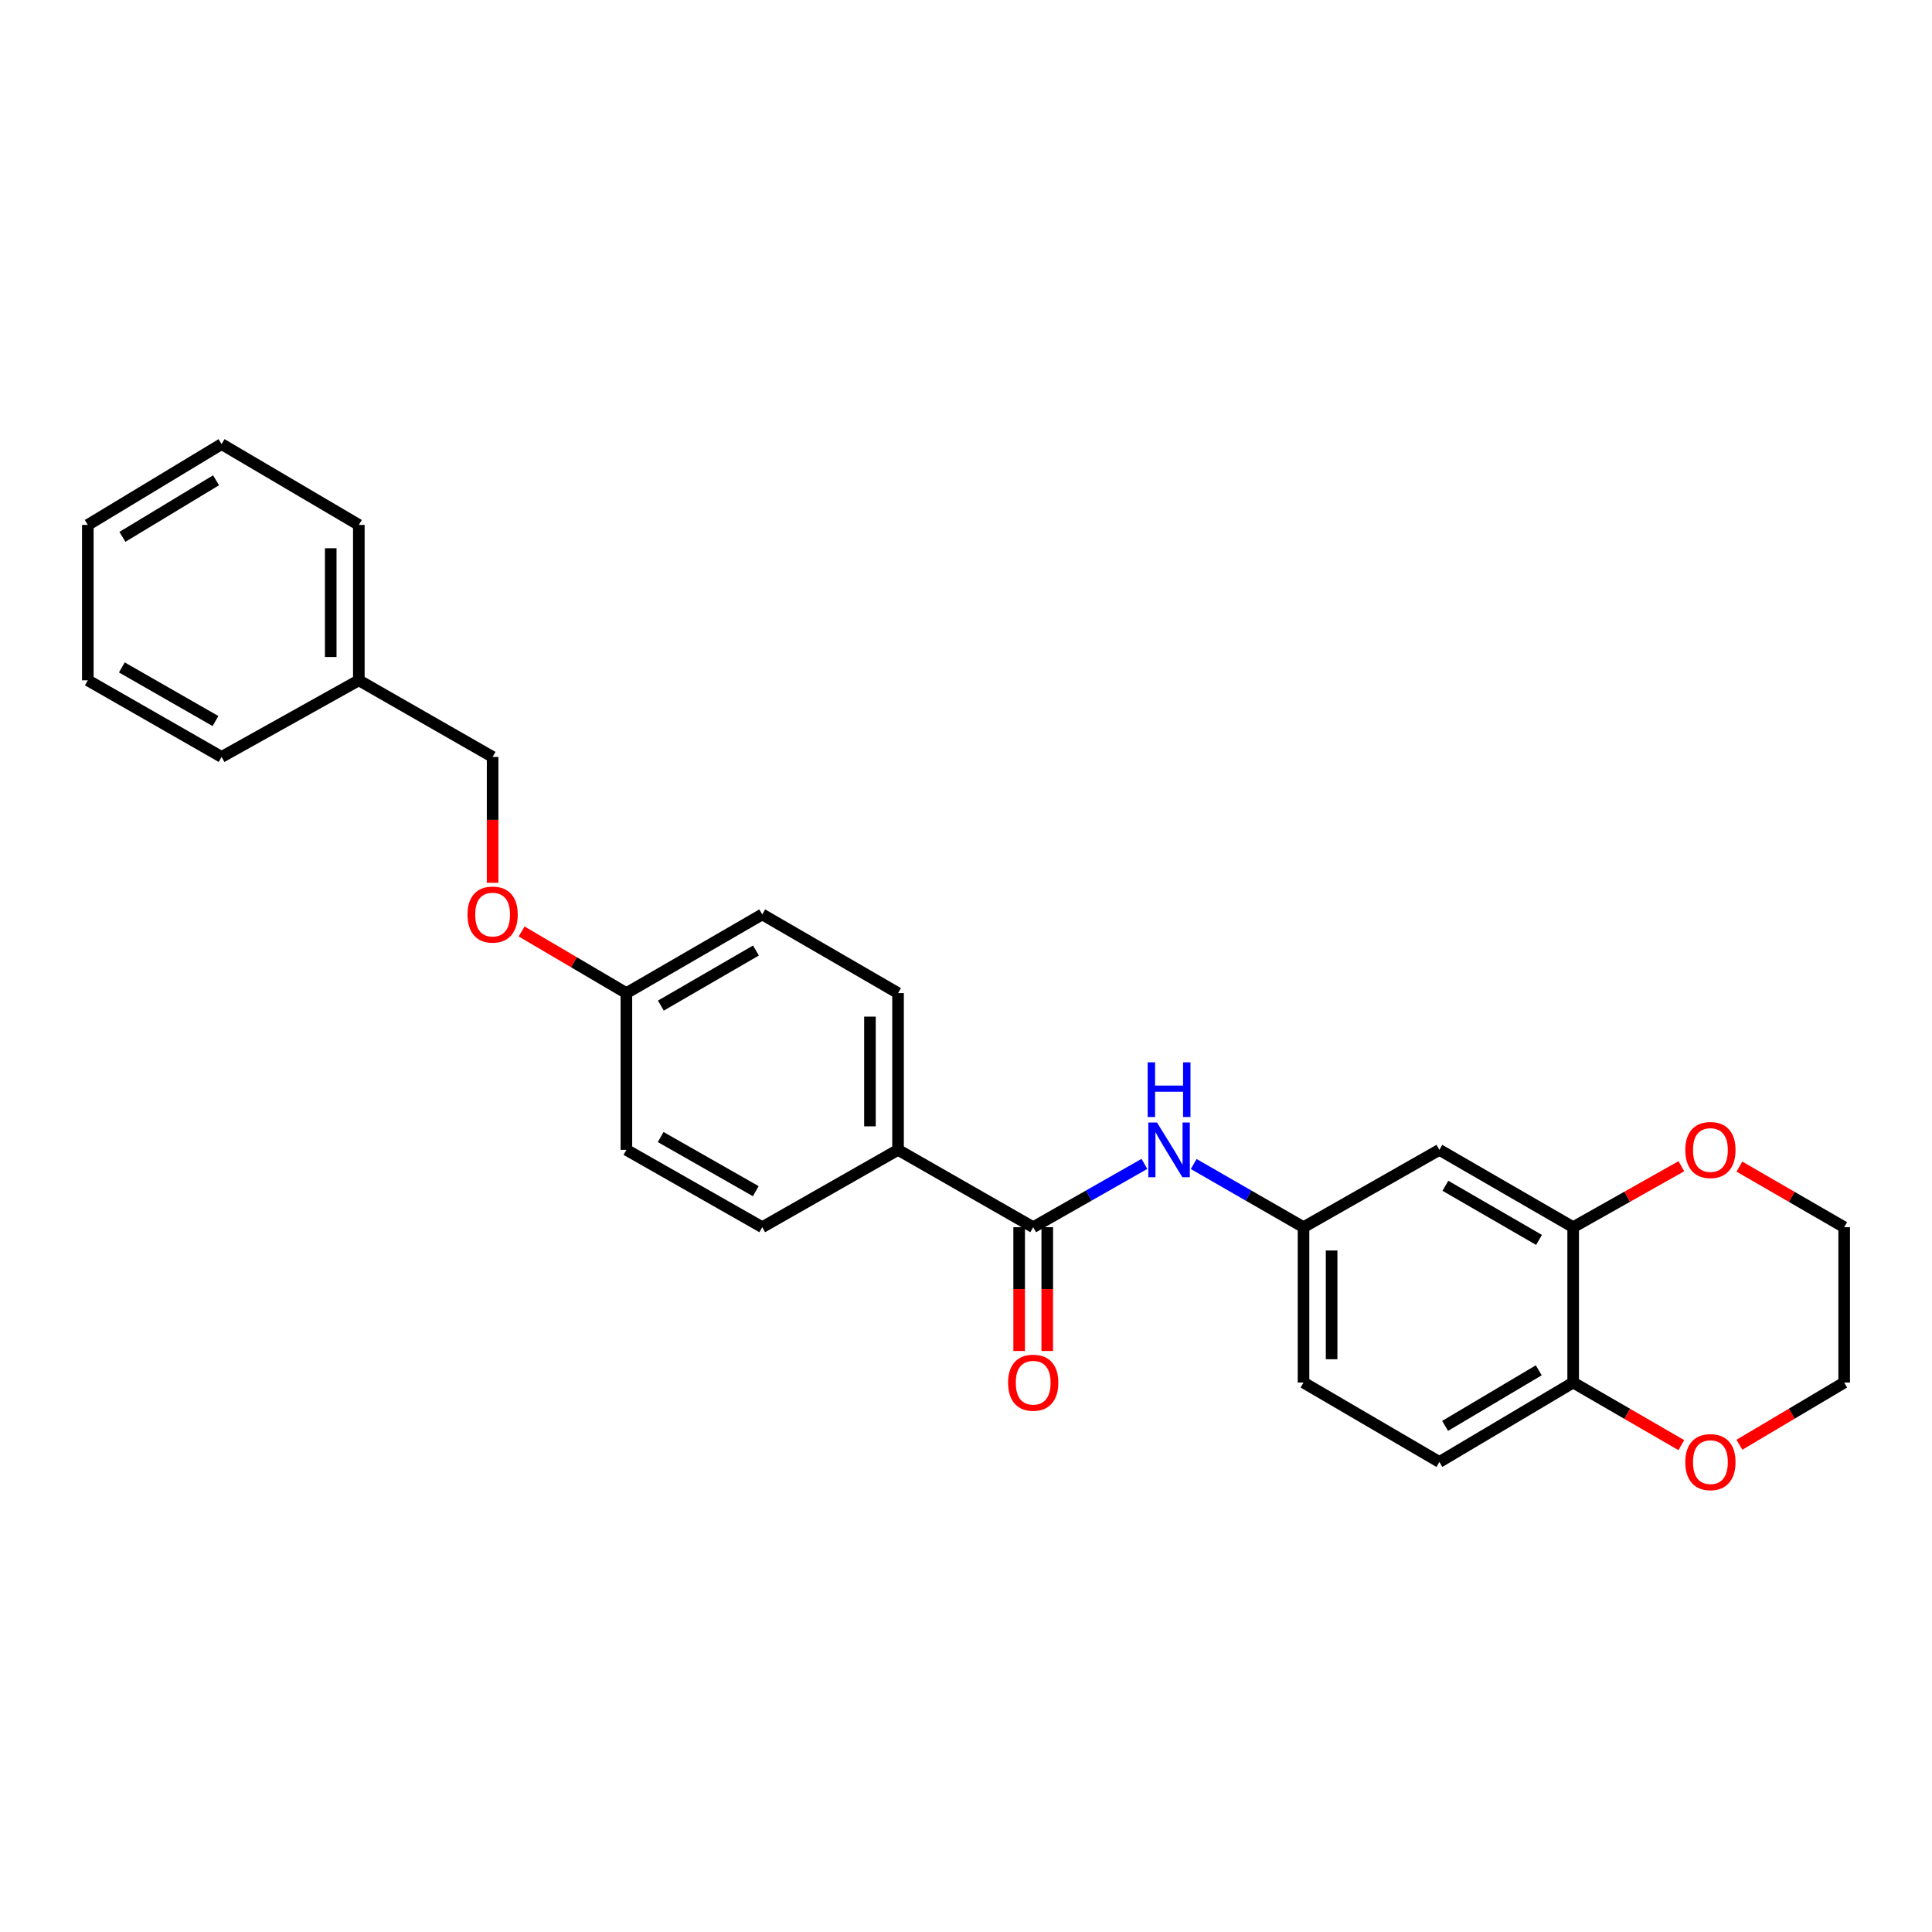 <?xml version='1.0' encoding='iso-8859-1'?>
<svg version='1.1' baseProfile='full'
              xmlns='http://www.w3.org/2000/svg'
                      xmlns:rdkit='http://www.rdkit.org/xml'
                      xmlns:xlink='http://www.w3.org/1999/xlink'
                  xml:space='preserve'
width='1000px' height='1000px' viewBox='0 0 1000 1000'>
<!-- END OF HEADER -->
<rect style='opacity:1.0;fill:#FFFFFF;stroke:none' width='1000' height='1000' x='0' y='0'> </rect>
<path class='bond-0' d='M 534.784,635.191 L 563.567,618.809' style='fill:none;fill-rule:evenodd;stroke:#000000;stroke-width:6px;stroke-linecap:butt;stroke-linejoin:miter;stroke-opacity:1' />
<path class='bond-0' d='M 563.567,618.809 L 592.349,602.427' style='fill:none;fill-rule:evenodd;stroke:#0000FF;stroke-width:6px;stroke-linecap:butt;stroke-linejoin:miter;stroke-opacity:1' />
<path class='bond-3' d='M 534.784,635.191 L 464.828,595.163' style='fill:none;fill-rule:evenodd;stroke:#000000;stroke-width:6px;stroke-linecap:butt;stroke-linejoin:miter;stroke-opacity:1' />
<path class='bond-7' d='M 527.512,635.191 L 527.512,667.232' style='fill:none;fill-rule:evenodd;stroke:#000000;stroke-width:6px;stroke-linecap:butt;stroke-linejoin:miter;stroke-opacity:1' />
<path class='bond-7' d='M 527.512,667.232 L 527.512,699.272' style='fill:none;fill-rule:evenodd;stroke:#FF0000;stroke-width:6px;stroke-linecap:butt;stroke-linejoin:miter;stroke-opacity:1' />
<path class='bond-7' d='M 542.056,635.191 L 542.056,667.232' style='fill:none;fill-rule:evenodd;stroke:#000000;stroke-width:6px;stroke-linecap:butt;stroke-linejoin:miter;stroke-opacity:1' />
<path class='bond-7' d='M 542.056,667.232 L 542.056,699.272' style='fill:none;fill-rule:evenodd;stroke:#FF0000;stroke-width:6px;stroke-linecap:butt;stroke-linejoin:miter;stroke-opacity:1' />
<path class='bond-5' d='M 617.859,602.495 L 646.278,618.843' style='fill:none;fill-rule:evenodd;stroke:#0000FF;stroke-width:6px;stroke-linecap:butt;stroke-linejoin:miter;stroke-opacity:1' />
<path class='bond-5' d='M 646.278,618.843 L 674.697,635.191' style='fill:none;fill-rule:evenodd;stroke:#000000;stroke-width:6px;stroke-linecap:butt;stroke-linejoin:miter;stroke-opacity:1' />
<path class='bond-1' d='M 814.27,635.191 L 745.024,595.163' style='fill:none;fill-rule:evenodd;stroke:#000000;stroke-width:6px;stroke-linecap:butt;stroke-linejoin:miter;stroke-opacity:1' />
<path class='bond-1' d='M 796.604,641.778 L 748.132,613.759' style='fill:none;fill-rule:evenodd;stroke:#000000;stroke-width:6px;stroke-linecap:butt;stroke-linejoin:miter;stroke-opacity:1' />
<path class='bond-6' d='M 814.27,635.191 L 842.27,619.414' style='fill:none;fill-rule:evenodd;stroke:#000000;stroke-width:6px;stroke-linecap:butt;stroke-linejoin:miter;stroke-opacity:1' />
<path class='bond-6' d='M 842.27,619.414 L 870.27,603.637' style='fill:none;fill-rule:evenodd;stroke:#FF0000;stroke-width:6px;stroke-linecap:butt;stroke-linejoin:miter;stroke-opacity:1' />
<path class='bond-27' d='M 814.27,635.191 L 814.27,715.603' style='fill:none;fill-rule:evenodd;stroke:#000000;stroke-width:6px;stroke-linecap:butt;stroke-linejoin:miter;stroke-opacity:1' />
<path class='bond-2' d='M 745.024,595.163 L 674.697,635.191' style='fill:none;fill-rule:evenodd;stroke:#000000;stroke-width:6px;stroke-linecap:butt;stroke-linejoin:miter;stroke-opacity:1' />
<path class='bond-10' d='M 464.828,595.163 L 464.828,514.032' style='fill:none;fill-rule:evenodd;stroke:#000000;stroke-width:6px;stroke-linecap:butt;stroke-linejoin:miter;stroke-opacity:1' />
<path class='bond-10' d='M 450.284,582.993 L 450.284,526.202' style='fill:none;fill-rule:evenodd;stroke:#000000;stroke-width:6px;stroke-linecap:butt;stroke-linejoin:miter;stroke-opacity:1' />
<path class='bond-11' d='M 464.828,595.163 L 394.532,635.191' style='fill:none;fill-rule:evenodd;stroke:#000000;stroke-width:6px;stroke-linecap:butt;stroke-linejoin:miter;stroke-opacity:1' />
<path class='bond-4' d='M 814.27,715.603 L 745.024,756.713' style='fill:none;fill-rule:evenodd;stroke:#000000;stroke-width:6px;stroke-linecap:butt;stroke-linejoin:miter;stroke-opacity:1' />
<path class='bond-4' d='M 796.458,709.263 L 747.986,738.041' style='fill:none;fill-rule:evenodd;stroke:#000000;stroke-width:6px;stroke-linecap:butt;stroke-linejoin:miter;stroke-opacity:1' />
<path class='bond-8' d='M 814.27,715.603 L 842.263,731.803' style='fill:none;fill-rule:evenodd;stroke:#000000;stroke-width:6px;stroke-linecap:butt;stroke-linejoin:miter;stroke-opacity:1' />
<path class='bond-8' d='M 842.263,731.803 L 870.256,748.003' style='fill:none;fill-rule:evenodd;stroke:#FF0000;stroke-width:6px;stroke-linecap:butt;stroke-linejoin:miter;stroke-opacity:1' />
<path class='bond-14' d='M 674.697,635.191 L 674.697,715.603' style='fill:none;fill-rule:evenodd;stroke:#000000;stroke-width:6px;stroke-linecap:butt;stroke-linejoin:miter;stroke-opacity:1' />
<path class='bond-14' d='M 689.24,647.253 L 689.24,703.541' style='fill:none;fill-rule:evenodd;stroke:#000000;stroke-width:6px;stroke-linecap:butt;stroke-linejoin:miter;stroke-opacity:1' />
<path class='bond-19' d='M 900.308,603.834 L 927.427,619.513' style='fill:none;fill-rule:evenodd;stroke:#FF0000;stroke-width:6px;stroke-linecap:butt;stroke-linejoin:miter;stroke-opacity:1' />
<path class='bond-19' d='M 927.427,619.513 L 954.545,635.191' style='fill:none;fill-rule:evenodd;stroke:#000000;stroke-width:6px;stroke-linecap:butt;stroke-linejoin:miter;stroke-opacity:1' />
<path class='bond-20' d='M 900.321,747.799 L 927.433,731.701' style='fill:none;fill-rule:evenodd;stroke:#FF0000;stroke-width:6px;stroke-linecap:butt;stroke-linejoin:miter;stroke-opacity:1' />
<path class='bond-20' d='M 927.433,731.701 L 954.545,715.603' style='fill:none;fill-rule:evenodd;stroke:#000000;stroke-width:6px;stroke-linecap:butt;stroke-linejoin:miter;stroke-opacity:1' />
<path class='bond-9' d='M 745.024,756.713 L 674.697,715.603' style='fill:none;fill-rule:evenodd;stroke:#000000;stroke-width:6px;stroke-linecap:butt;stroke-linejoin:miter;stroke-opacity:1' />
<path class='bond-17' d='M 464.828,514.032 L 394.532,473.293' style='fill:none;fill-rule:evenodd;stroke:#000000;stroke-width:6px;stroke-linecap:butt;stroke-linejoin:miter;stroke-opacity:1' />
<path class='bond-16' d='M 394.532,635.191 L 324.221,595.163' style='fill:none;fill-rule:evenodd;stroke:#000000;stroke-width:6px;stroke-linecap:butt;stroke-linejoin:miter;stroke-opacity:1' />
<path class='bond-16' d='M 391.181,616.547 L 341.963,588.528' style='fill:none;fill-rule:evenodd;stroke:#000000;stroke-width:6px;stroke-linecap:butt;stroke-linejoin:miter;stroke-opacity:1' />
<path class='bond-12' d='M 269.984,482.123 L 297.102,498.078' style='fill:none;fill-rule:evenodd;stroke:#FF0000;stroke-width:6px;stroke-linecap:butt;stroke-linejoin:miter;stroke-opacity:1' />
<path class='bond-12' d='M 297.102,498.078 L 324.221,514.032' style='fill:none;fill-rule:evenodd;stroke:#000000;stroke-width:6px;stroke-linecap:butt;stroke-linejoin:miter;stroke-opacity:1' />
<path class='bond-15' d='M 254.976,456.935 L 254.976,424.359' style='fill:none;fill-rule:evenodd;stroke:#FF0000;stroke-width:6px;stroke-linecap:butt;stroke-linejoin:miter;stroke-opacity:1' />
<path class='bond-15' d='M 254.976,424.359 L 254.976,391.783' style='fill:none;fill-rule:evenodd;stroke:#000000;stroke-width:6px;stroke-linecap:butt;stroke-linejoin:miter;stroke-opacity:1' />
<path class='bond-13' d='M 324.221,514.032 L 324.221,595.163' style='fill:none;fill-rule:evenodd;stroke:#000000;stroke-width:6px;stroke-linecap:butt;stroke-linejoin:miter;stroke-opacity:1' />
<path class='bond-26' d='M 324.221,514.032 L 394.532,473.293' style='fill:none;fill-rule:evenodd;stroke:#000000;stroke-width:6px;stroke-linecap:butt;stroke-linejoin:miter;stroke-opacity:1' />
<path class='bond-26' d='M 342.059,520.505 L 391.277,491.988' style='fill:none;fill-rule:evenodd;stroke:#000000;stroke-width:6px;stroke-linecap:butt;stroke-linejoin:miter;stroke-opacity:1' />
<path class='bond-18' d='M 254.976,391.783 L 185.73,352.126' style='fill:none;fill-rule:evenodd;stroke:#000000;stroke-width:6px;stroke-linecap:butt;stroke-linejoin:miter;stroke-opacity:1' />
<path class='bond-21' d='M 185.73,352.126 L 185.73,271.698' style='fill:none;fill-rule:evenodd;stroke:#000000;stroke-width:6px;stroke-linecap:butt;stroke-linejoin:miter;stroke-opacity:1' />
<path class='bond-21' d='M 171.187,340.062 L 171.187,283.763' style='fill:none;fill-rule:evenodd;stroke:#000000;stroke-width:6px;stroke-linecap:butt;stroke-linejoin:miter;stroke-opacity:1' />
<path class='bond-22' d='M 185.73,352.126 L 114.692,391.783' style='fill:none;fill-rule:evenodd;stroke:#000000;stroke-width:6px;stroke-linecap:butt;stroke-linejoin:miter;stroke-opacity:1' />
<path class='bond-28' d='M 954.545,635.191 L 954.545,715.603' style='fill:none;fill-rule:evenodd;stroke:#000000;stroke-width:6px;stroke-linecap:butt;stroke-linejoin:miter;stroke-opacity:1' />
<path class='bond-24' d='M 185.73,271.698 L 114.692,229.869' style='fill:none;fill-rule:evenodd;stroke:#000000;stroke-width:6px;stroke-linecap:butt;stroke-linejoin:miter;stroke-opacity:1' />
<path class='bond-23' d='M 114.692,391.783 L 45.455,352.126' style='fill:none;fill-rule:evenodd;stroke:#000000;stroke-width:6px;stroke-linecap:butt;stroke-linejoin:miter;stroke-opacity:1' />
<path class='bond-23' d='M 111.535,373.214 L 63.069,345.454' style='fill:none;fill-rule:evenodd;stroke:#000000;stroke-width:6px;stroke-linecap:butt;stroke-linejoin:miter;stroke-opacity:1' />
<path class='bond-25' d='M 45.455,352.126 L 45.455,271.698' style='fill:none;fill-rule:evenodd;stroke:#000000;stroke-width:6px;stroke-linecap:butt;stroke-linejoin:miter;stroke-opacity:1' />
<path class='bond-29' d='M 114.692,229.869 L 45.455,271.698' style='fill:none;fill-rule:evenodd;stroke:#000000;stroke-width:6px;stroke-linecap:butt;stroke-linejoin:miter;stroke-opacity:1' />
<path class='bond-29' d='M 111.827,248.591 L 63.361,277.872' style='fill:none;fill-rule:evenodd;stroke:#000000;stroke-width:6px;stroke-linecap:butt;stroke-linejoin:miter;stroke-opacity:1' />
<path  class='atom-1' d='M 598.852 581.003
L 608.132 596.003
Q 609.052 597.483, 610.532 600.163
Q 612.012 602.843, 612.092 603.003
L 612.092 581.003
L 615.852 581.003
L 615.852 609.323
L 611.972 609.323
L 602.012 592.923
Q 600.852 591.003, 599.612 588.803
Q 598.412 586.603, 598.052 585.923
L 598.052 609.323
L 594.372 609.323
L 594.372 581.003
L 598.852 581.003
' fill='#0000FF'/>
<path  class='atom-1' d='M 594.032 549.851
L 597.872 549.851
L 597.872 561.891
L 612.352 561.891
L 612.352 549.851
L 616.192 549.851
L 616.192 578.171
L 612.352 578.171
L 612.352 565.091
L 597.872 565.091
L 597.872 578.171
L 594.032 578.171
L 594.032 549.851
' fill='#0000FF'/>
<path  class='atom-7' d='M 872.308 595.243
Q 872.308 588.443, 875.668 584.643
Q 879.028 580.843, 885.308 580.843
Q 891.588 580.843, 894.948 584.643
Q 898.308 588.443, 898.308 595.243
Q 898.308 602.123, 894.908 606.043
Q 891.508 609.923, 885.308 609.923
Q 879.068 609.923, 875.668 606.043
Q 872.308 602.163, 872.308 595.243
M 885.308 606.723
Q 889.628 606.723, 891.948 603.843
Q 894.308 600.923, 894.308 595.243
Q 894.308 589.683, 891.948 586.883
Q 889.628 584.043, 885.308 584.043
Q 880.988 584.043, 878.628 586.843
Q 876.308 589.643, 876.308 595.243
Q 876.308 600.963, 878.628 603.843
Q 880.988 606.723, 885.308 606.723
' fill='#FF0000'/>
<path  class='atom-8' d='M 521.784 715.683
Q 521.784 708.883, 525.144 705.083
Q 528.504 701.283, 534.784 701.283
Q 541.064 701.283, 544.424 705.083
Q 547.784 708.883, 547.784 715.683
Q 547.784 722.563, 544.384 726.483
Q 540.984 730.363, 534.784 730.363
Q 528.544 730.363, 525.144 726.483
Q 521.784 722.603, 521.784 715.683
M 534.784 727.163
Q 539.104 727.163, 541.424 724.283
Q 543.784 721.363, 543.784 715.683
Q 543.784 710.123, 541.424 707.323
Q 539.104 704.483, 534.784 704.483
Q 530.464 704.483, 528.104 707.283
Q 525.784 710.083, 525.784 715.683
Q 525.784 721.403, 528.104 724.283
Q 530.464 727.163, 534.784 727.163
' fill='#FF0000'/>
<path  class='atom-9' d='M 872.308 756.793
Q 872.308 749.993, 875.668 746.193
Q 879.028 742.393, 885.308 742.393
Q 891.588 742.393, 894.948 746.193
Q 898.308 749.993, 898.308 756.793
Q 898.308 763.673, 894.908 767.593
Q 891.508 771.473, 885.308 771.473
Q 879.068 771.473, 875.668 767.593
Q 872.308 763.713, 872.308 756.793
M 885.308 768.273
Q 889.628 768.273, 891.948 765.393
Q 894.308 762.473, 894.308 756.793
Q 894.308 751.233, 891.948 748.433
Q 889.628 745.593, 885.308 745.593
Q 880.988 745.593, 878.628 748.393
Q 876.308 751.193, 876.308 756.793
Q 876.308 762.513, 878.628 765.393
Q 880.988 768.273, 885.308 768.273
' fill='#FF0000'/>
<path  class='atom-13' d='M 241.976 473.373
Q 241.976 466.573, 245.336 462.773
Q 248.696 458.973, 254.976 458.973
Q 261.256 458.973, 264.616 462.773
Q 267.976 466.573, 267.976 473.373
Q 267.976 480.253, 264.576 484.173
Q 261.176 488.053, 254.976 488.053
Q 248.736 488.053, 245.336 484.173
Q 241.976 480.293, 241.976 473.373
M 254.976 484.853
Q 259.296 484.853, 261.616 481.973
Q 263.976 479.053, 263.976 473.373
Q 263.976 467.813, 261.616 465.013
Q 259.296 462.173, 254.976 462.173
Q 250.656 462.173, 248.296 464.973
Q 245.976 467.773, 245.976 473.373
Q 245.976 479.093, 248.296 481.973
Q 250.656 484.853, 254.976 484.853
' fill='#FF0000'/>
</svg>
